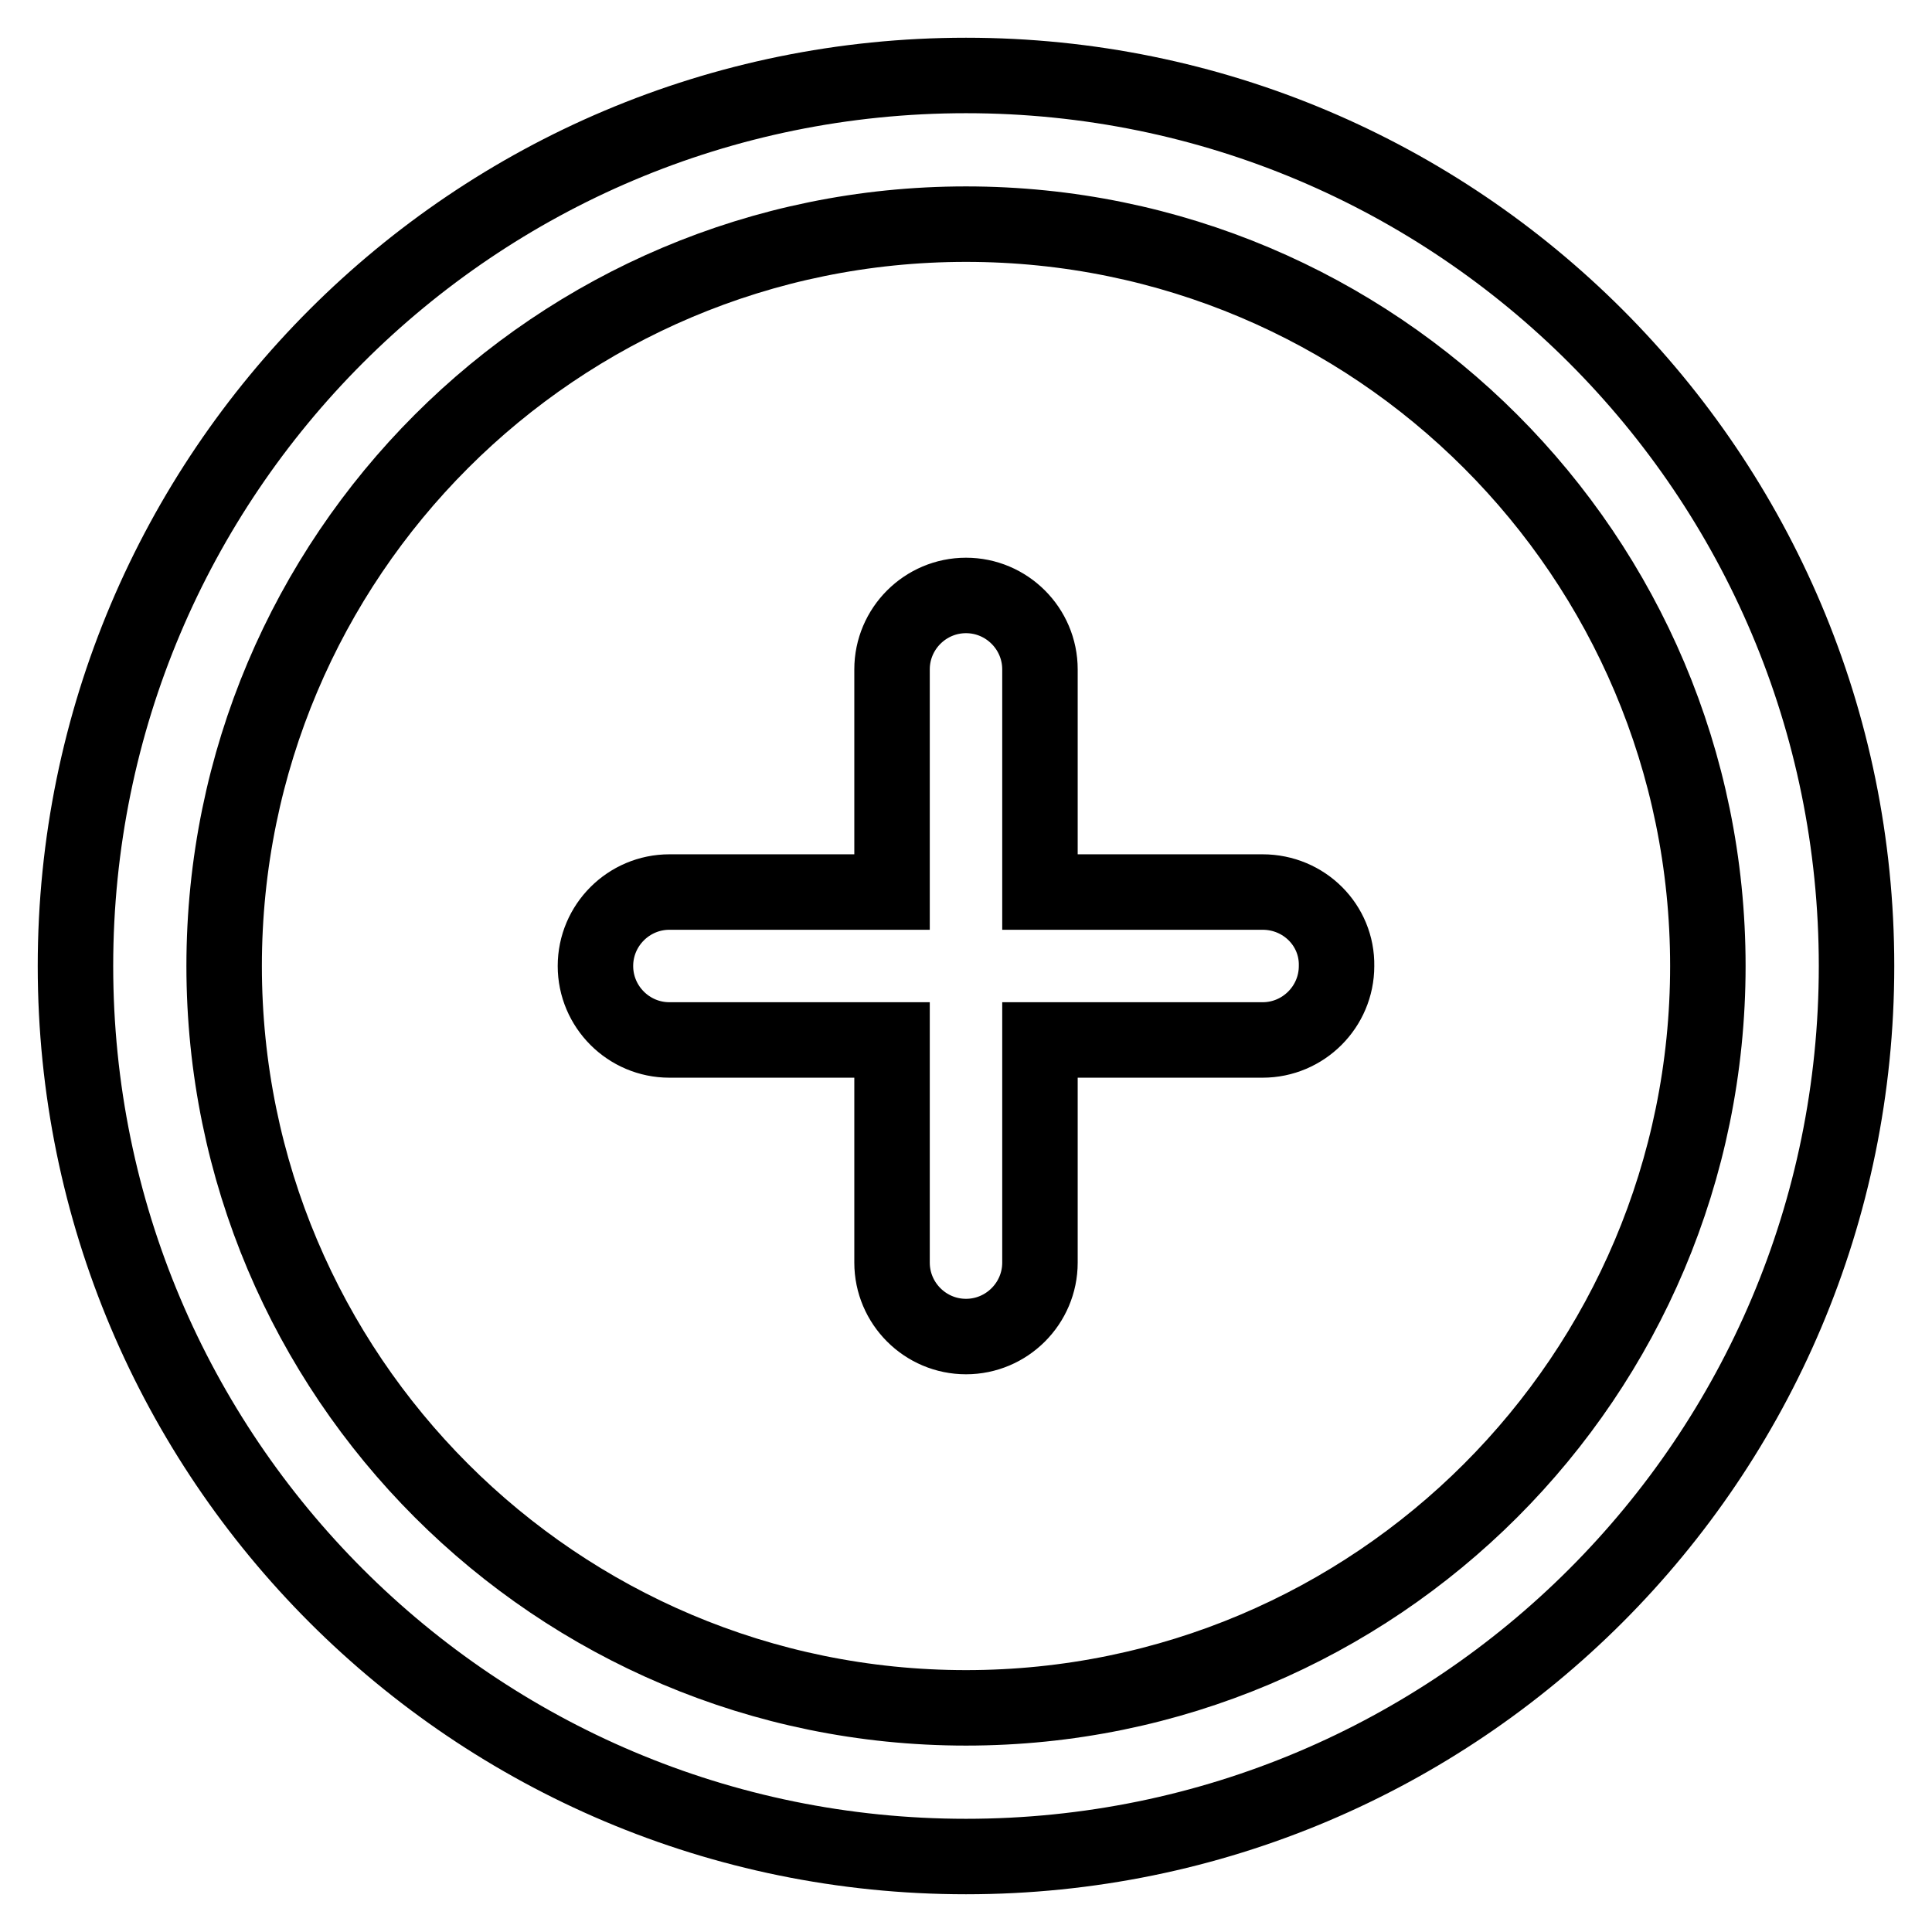 <?xml version="1.0" encoding="utf-8"?>
<!-- Svg Vector Icons : http://www.onlinewebfonts.com/icon -->
<!DOCTYPE svg PUBLIC "-//W3C//DTD SVG 1.1//EN" "http://www.w3.org/Graphics/SVG/1.1/DTD/svg11.dtd">
<svg version="1.1" xmlns="http://www.w3.org/2000/svg" xmlns:xlink="http://www.w3.org/1999/xlink" x="0px" y="0px" viewBox="0 0 256 256" enable-background="new 0 0 256 256" xml:space="preserve">
<g> <path stroke-width="10" fill-opacity="0" stroke="#000000"  d="M167.3,118.2h-29.5V88.7c0-5.4-4.4-9.8-9.8-9.8c-5.4,0-9.8,4.4-9.8,9.8v29.5H88.7c-5.4,0-9.8,4.4-9.8,9.8 c0,5.4,4.4,9.8,9.8,9.8l0,0h29.5v29.5c0,5.4,4.4,9.8,9.8,9.8c5.4,0,9.8-4.4,9.8-9.8v-29.5h29.5c5.4,0,9.8-4.4,9.8-9.8 C177.2,122.6,172.8,118.2,167.3,118.2L167.3,118.2z M128,10C62.8,10,10,62.8,10,128c0,65.2,52.8,118,118,118 c65.2,0,118-52.8,118-118C246,62.8,193.2,10,128,10z M128,226.3c-54.3,0-98.3-44-98.3-98.3c0-54.3,44-98.3,98.3-98.3 c54.3,0,98.3,44,98.3,98.3S182.3,226.3,128,226.3z"/></g>
</svg>